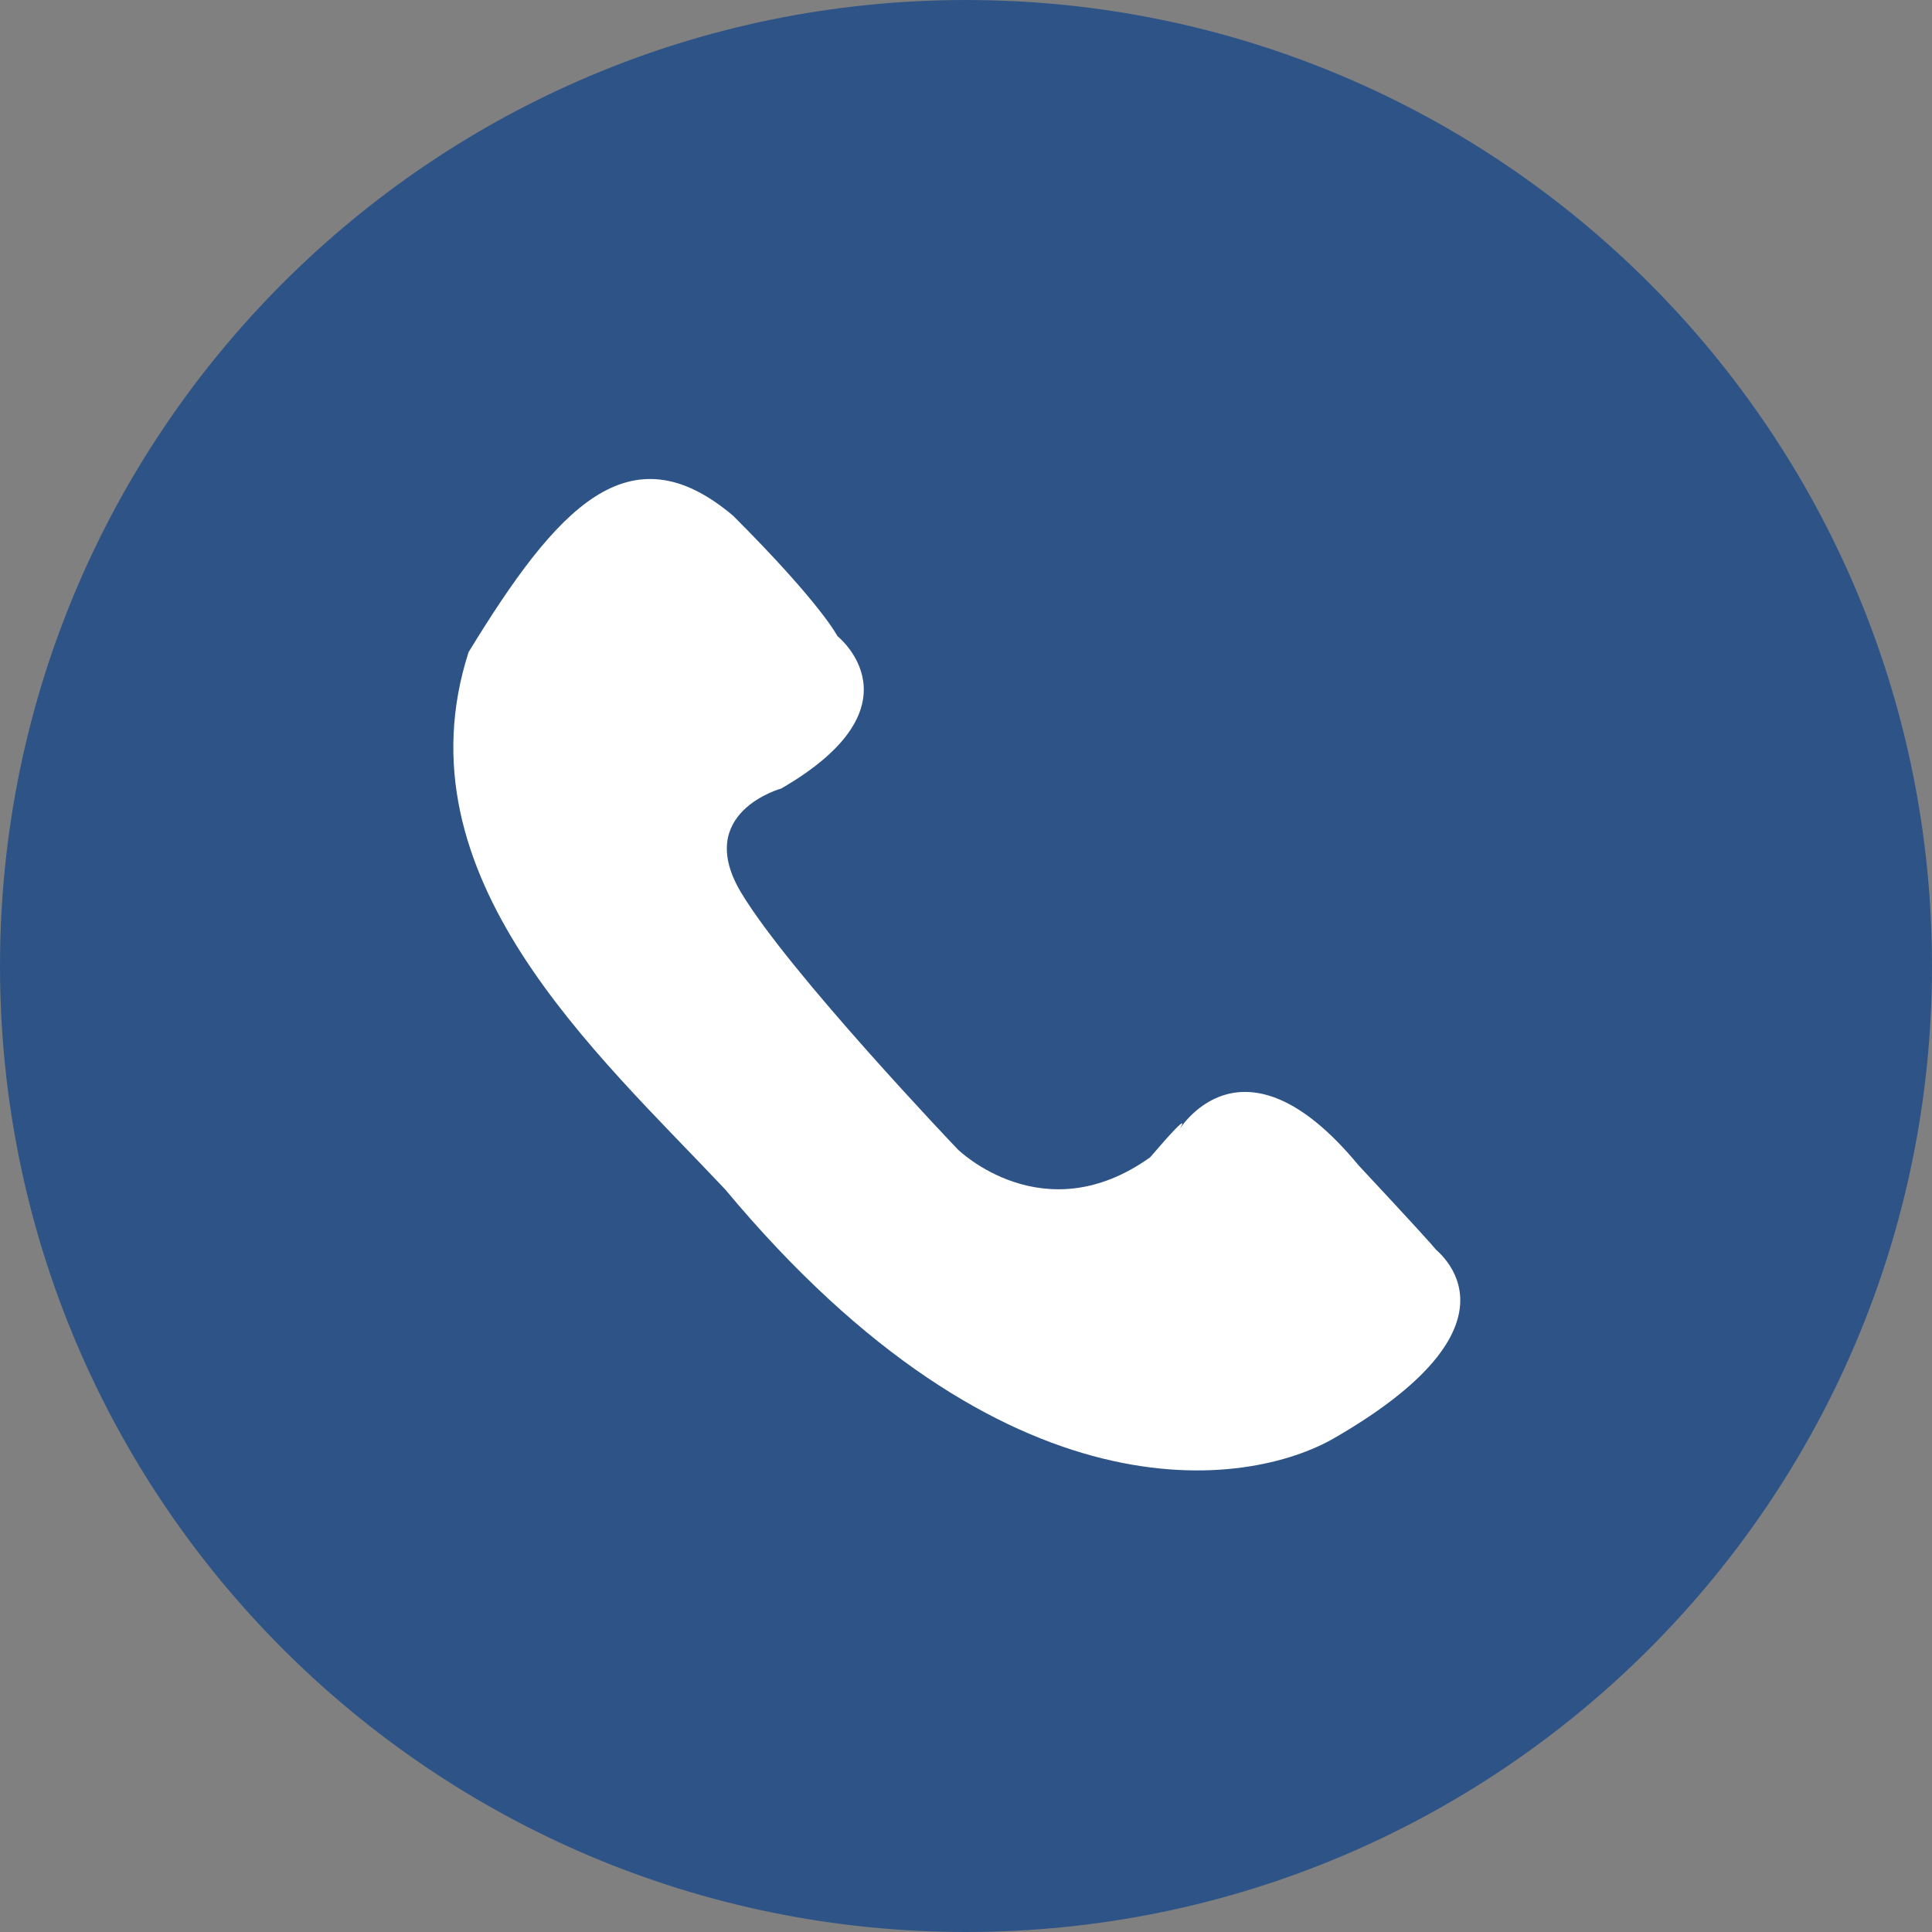 <?xml version="1.0" encoding="utf-8"?>
<!-- Generator: Adobe Illustrator 15.0.0, SVG Export Plug-In . SVG Version: 6.00 Build 0)  -->
<!DOCTYPE svg PUBLIC "-//W3C//DTD SVG 1.1//EN" "http://www.w3.org/Graphics/SVG/1.1/DTD/svg11.dtd">
<svg version="1.1" id="Layer_1" xmlns="http://www.w3.org/2000/svg" xmlns:xlink="http://www.w3.org/1999/xlink" x="0px" y="0px"
	 width="50px" height="50px" viewBox="0 0 50 50" enable-background="new 0 0 50 50" xml:space="preserve">
<rect x="0" y="0" width="50" height="50" fill="#808080" stroke="none"/>
<path fill-rule="evenodd" clip-rule="evenodd" fill="#2E5487" d="M25,0c13.807,0,25,11.193,25,25c0,13.807-11.193,25-25,25
	C11.193,50,0,38.807,0,25C0,11.193,11.193,0,25,0z"/>
<path fill="#FFFFFF" d="M20.22,20.406c0,0-2.283,0.623-1.038,2.698s5.603,6.64,5.603,6.64s2.213,2.182,4.98,0.208
	c1.245-1.453,0.724-0.671,0.724-0.671s1.629-2.804,4.671,0.878c2.905,3.113,1.863,2.071,1.863,2.071s2.871,1.886-2.485,4.984
	c-2.222,1.285-8.508,2.283-15.771-6.433c-3.32-3.528-8.508-8.093-6.64-13.904c2.283-3.735,4.15-5.811,6.848-3.528
	c2.283,2.283,2.697,3.113,2.697,3.113S23.935,18.255,20.22,20.406z"/>
</svg>
